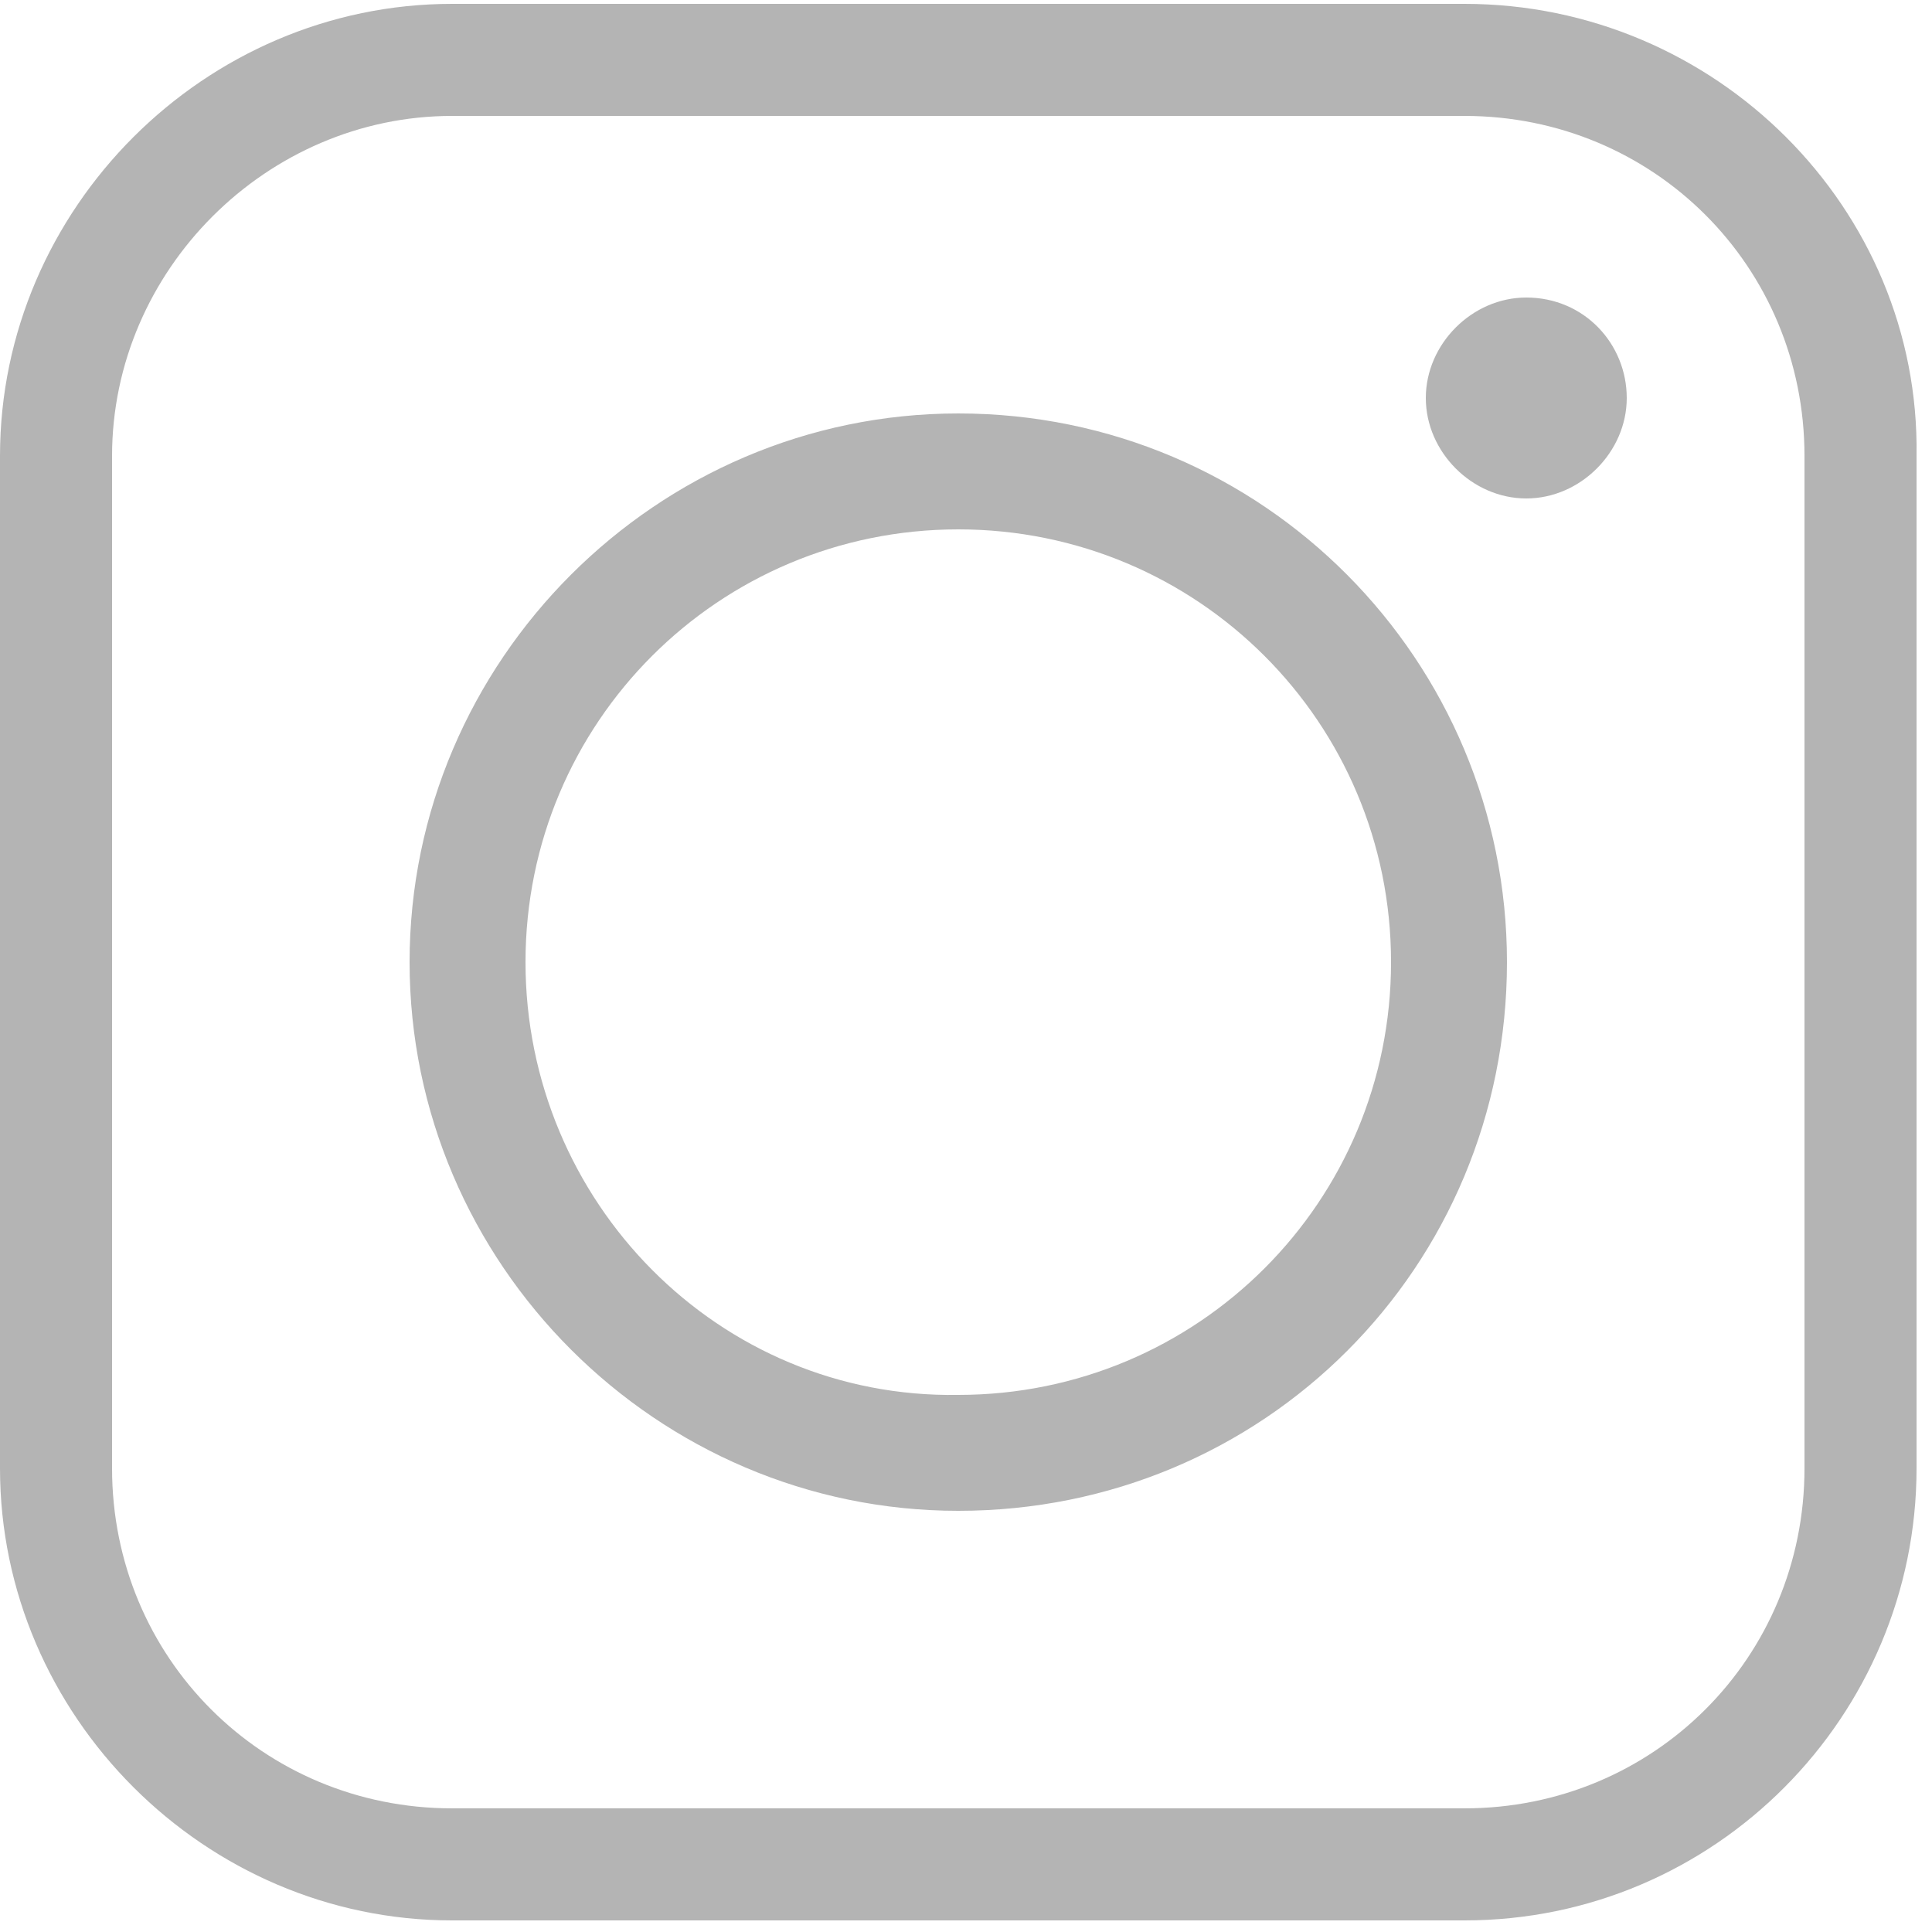 <?xml version="1.0" encoding="utf-8"?>
<!-- Generator: Adobe Illustrator 23.0.6, SVG Export Plug-In . SVG Version: 6.00 Build 0)  -->
<svg version="1.1" id="Ebene_1" xmlns="http://www.w3.org/2000/svg" xmlns:xlink="http://www.w3.org/1999/xlink" x="0px" y="0px"
	 viewBox="0 0 50 50" style="enable-background:new 0 0 50 50;" xml:space="preserve">
<style type="text/css">
	.st0{fill-rule:evenodd;clip-rule:evenodd;fill:#B4B4B4;}
</style>
<path class="st0" d="M13.6,24.9c0-6.2,5-11.2,11.2-11.2c6.2,0,11.2,5,11.2,11.2c0,6.2-5,11.2-11.2,11.2
	C18.6,36.2,13.6,31.1,13.6,24.9L13.6,24.9z M37.9,0.1H11.7C5.3,0.1,0,5.4,0,11.8V38c0,6.4,5.3,11.7,11.7,11.7h26.2
	c6.5,0,11.7-5.3,11.7-11.7V11.8C49.7,5.4,44.4,0.1,37.9,0.1L37.9,0.1z M11.7,3h26.2c4.9,0,8.8,3.9,8.8,8.8V38c0,4.9-3.9,8.8-8.8,8.8
	H11.7c-4.9,0-8.8-3.9-8.8-8.8V11.8C2.9,7,6.9,3,11.7,3L11.7,3z M39.5,7.7c-1.4,0-2.6,1.2-2.6,2.6c0,1.4,1.2,2.6,2.6,2.6
	c1.4,0,2.6-1.2,2.6-2.6C42.1,8.9,41,7.7,39.5,7.7L39.5,7.7z M39,24.9c0-7.8-6.3-14.2-14.2-14.2c-7.8,0-14.2,6.4-14.2,14.2
	c0,7.8,6.4,14.2,14.2,14.2C32.7,39.1,39,32.8,39,24.9L39,24.9z"/>
</svg>
